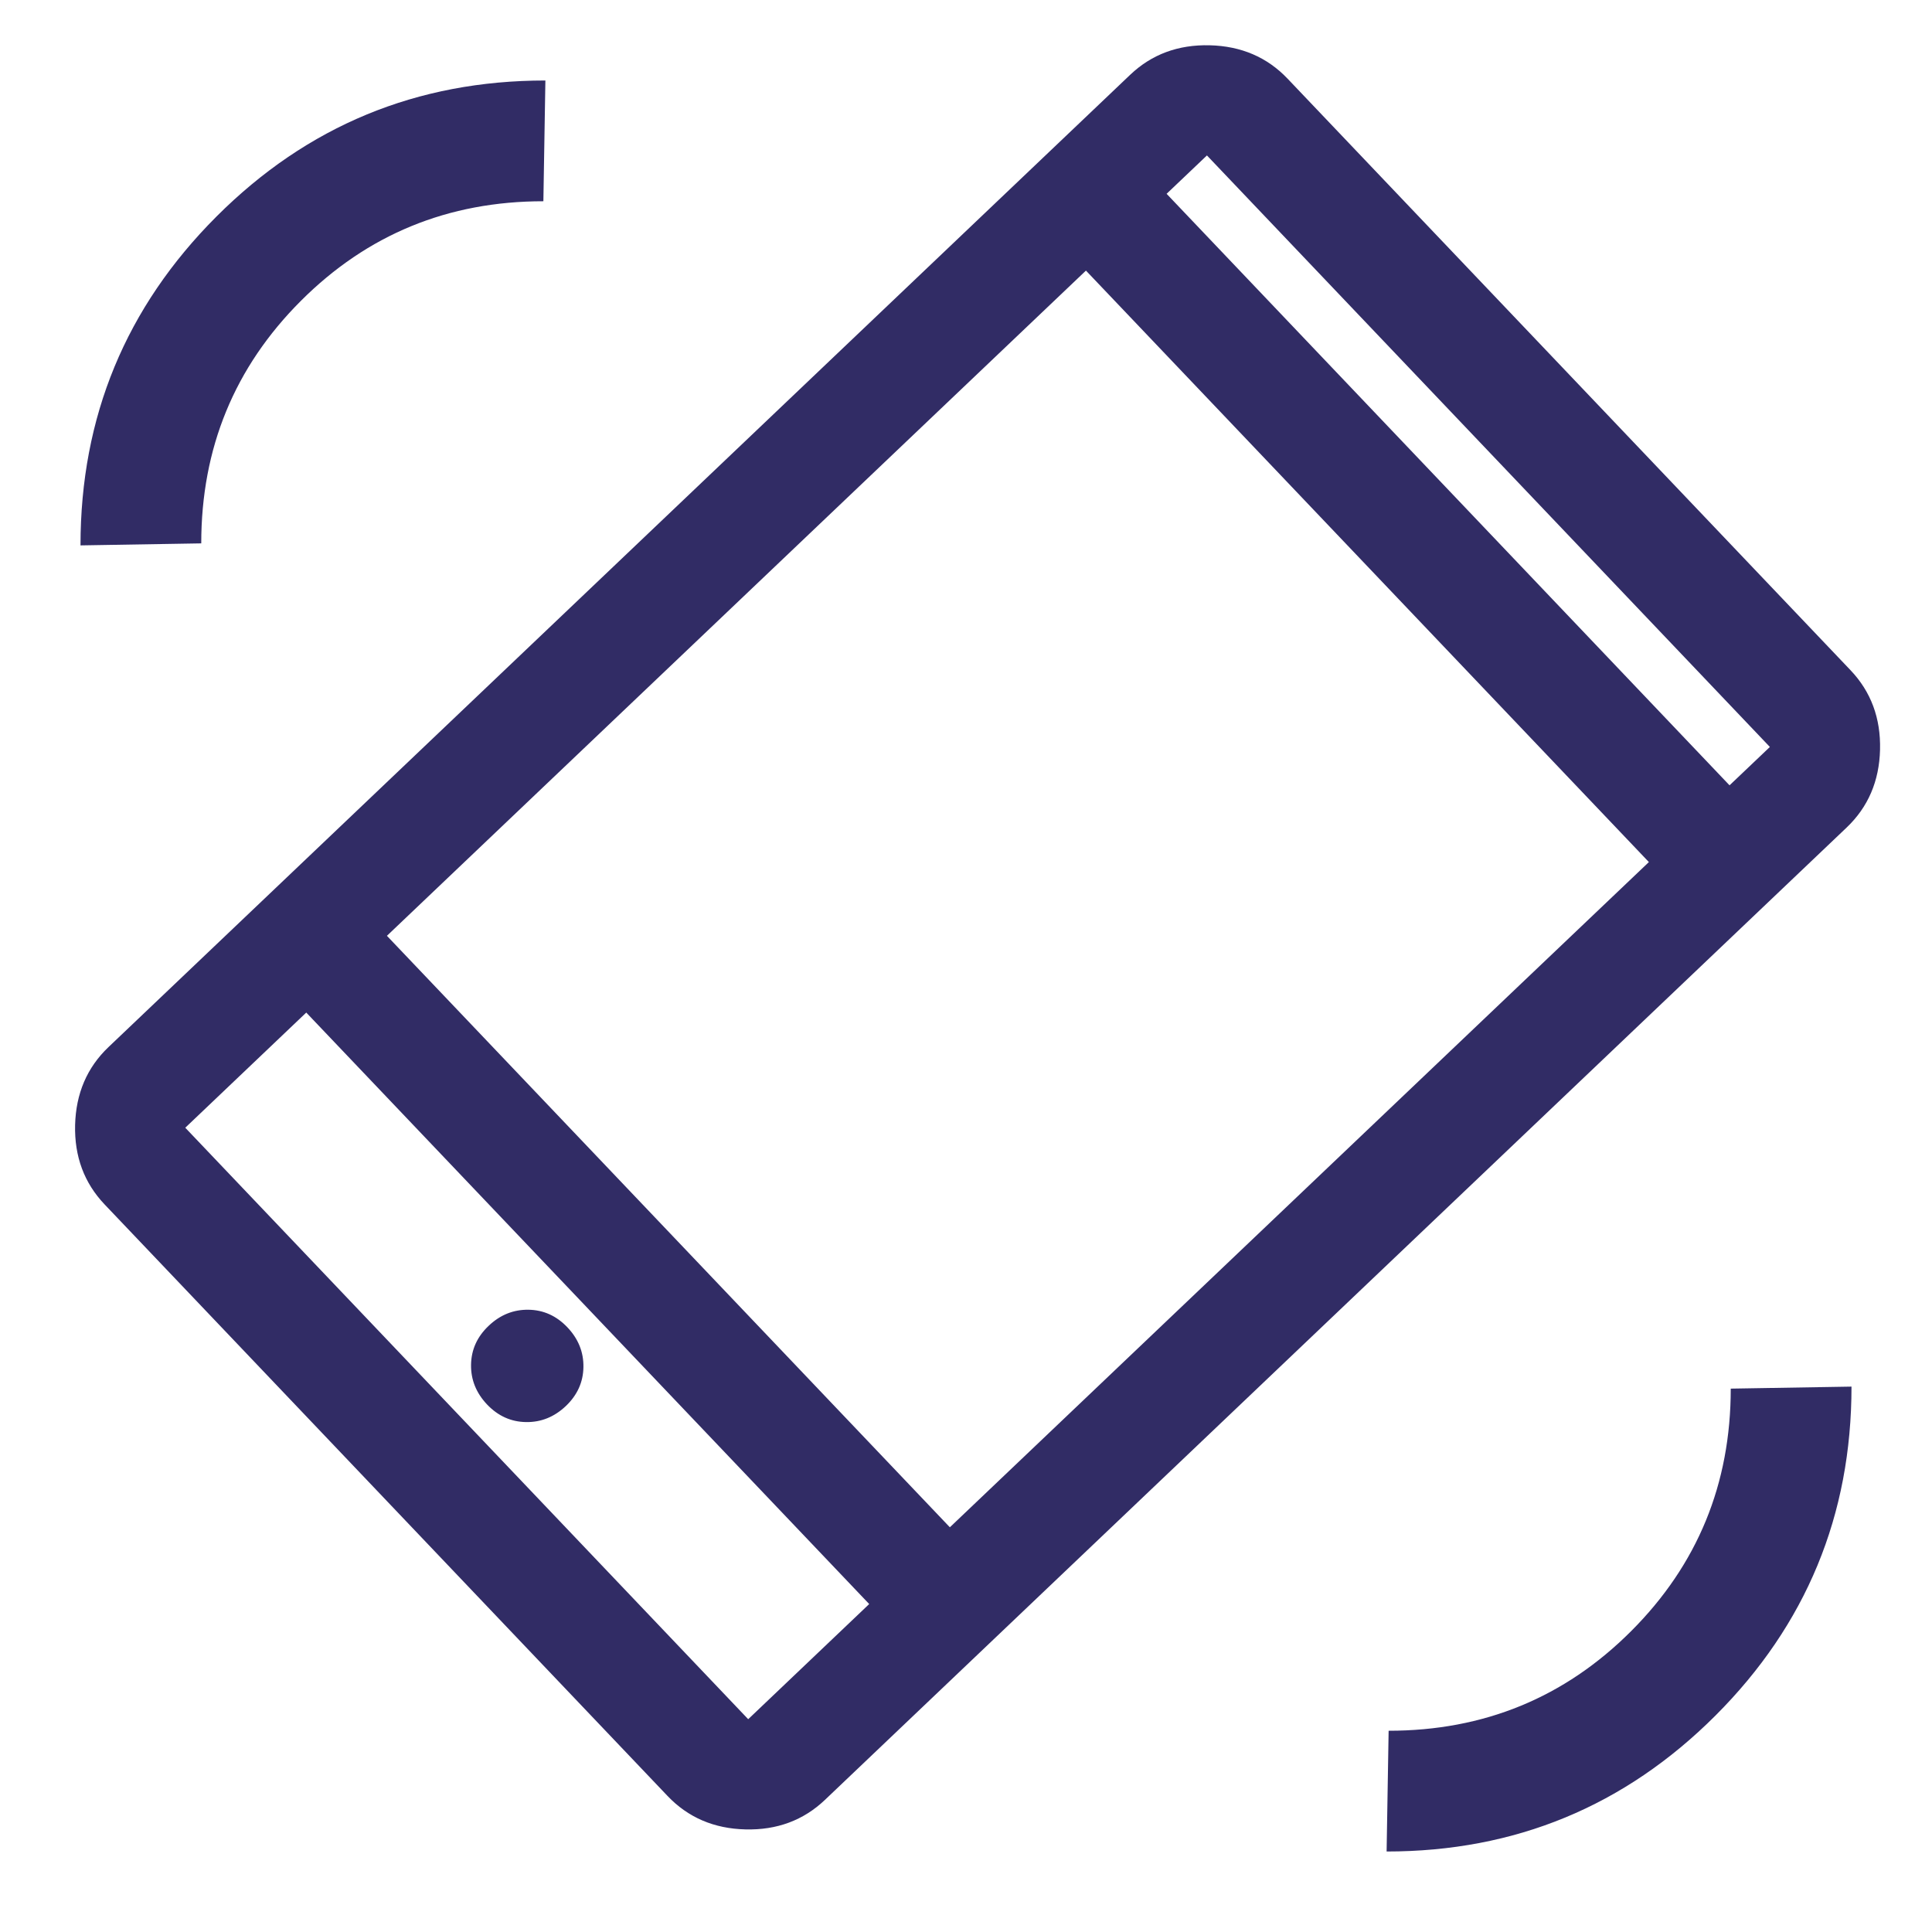 <svg width="48" height="48" viewBox="0 0 48 48" fill="none" xmlns="http://www.w3.org/2000/svg">
<path d="M46 34.45C46 37.645 44.874 40.368 42.622 42.621C40.369 44.873 37.645 46 34.45 46L34.5 43C36.867 43 38.875 42.175 40.525 40.525C42.175 38.875 43 36.867 43 34.5L46 34.45ZM30.054 1.125C30.836 1.144 31.482 1.421 31.99 1.955L45.975 16.65C46.484 17.185 46.728 17.843 46.709 18.625C46.69 19.407 46.412 20.053 45.878 20.561L20.496 44.717C19.962 45.225 19.303 45.471 18.52 45.451C17.738 45.432 17.093 45.154 16.585 44.62L2.6 29.925C2.091 29.39 1.847 28.732 1.866 27.95C1.886 27.168 2.162 26.522 2.696 26.014L28.079 1.858C28.613 1.35 29.272 1.106 30.054 1.125ZM4.603 28.018L18.589 42.713L21.595 39.852L7.609 25.157L4.603 28.018ZM9.613 23.25L23.599 37.945L40.966 21.418L26.98 6.723L9.613 23.25ZM13.128 32.54C13.501 32.545 13.824 32.69 14.096 32.976C14.367 33.261 14.501 33.591 14.495 33.964C14.49 34.337 14.344 34.66 14.059 34.932C13.773 35.203 13.443 35.337 13.07 35.331C12.697 35.326 12.374 35.18 12.102 34.895C11.831 34.609 11.697 34.279 11.703 33.906C11.709 33.533 11.854 33.211 12.14 32.94C12.425 32.668 12.755 32.535 13.128 32.54ZM28.984 4.815L42.97 19.511L43.972 18.558L29.986 3.862L28.984 4.815ZM13.5 5C11.133 5 9.125 5.825 7.475 7.475C5.825 9.125 5 11.133 5 13.5L2 13.55C2 10.355 3.127 7.632 5.379 5.379C7.631 3.127 10.355 2 13.55 2L13.5 5Z" fill="#312C65"/>
</svg>
